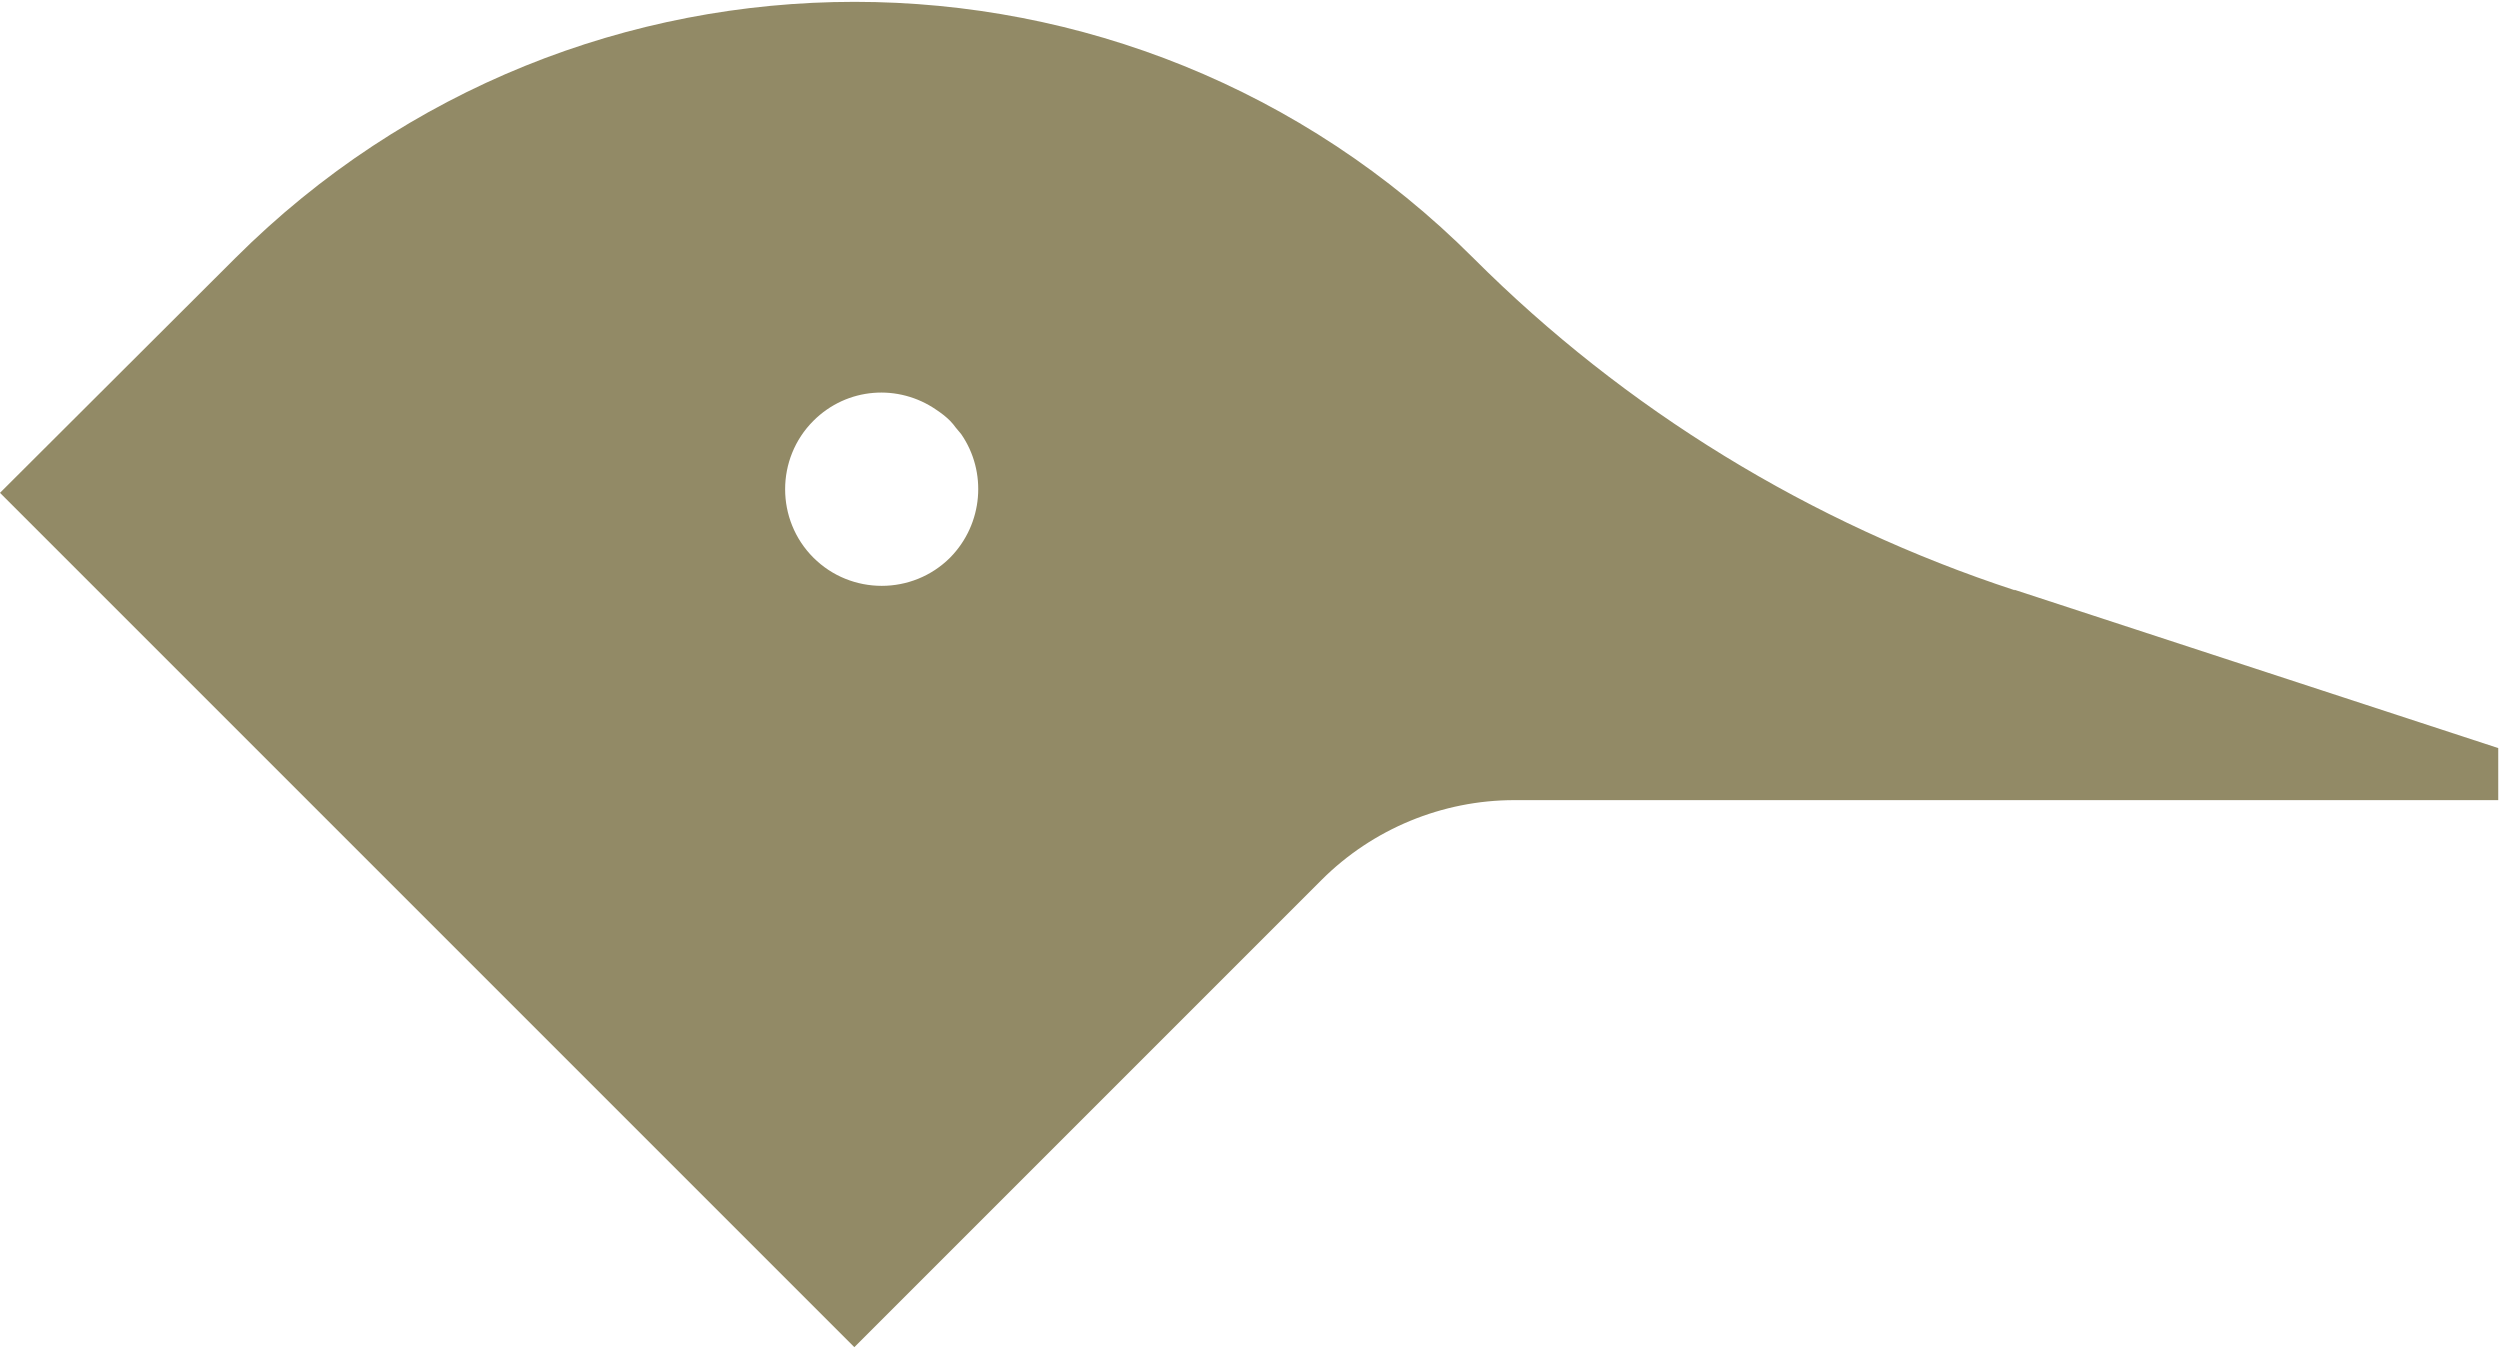 <svg width="582" height="314" viewBox="0 0 582 314" fill="none" xmlns="http://www.w3.org/2000/svg">
<path d="M469.062 137.417C421.499 121.82 378.318 95.396 342.999 60.078C263.469 -19.453 134.441 -19.453 54.782 60.078L0 114.731L198.891 313.621L307.681 204.831C319.54 192.972 335.781 186.27 352.538 186.27H581.591V174.153L468.933 137.288L469.062 137.417ZM221.19 129.812C212.425 138.577 198.117 138.577 189.352 129.812C180.587 121.047 180.587 106.739 189.352 97.974C197.215 90.111 209.203 89.338 217.968 95.396C219.128 96.169 220.159 96.943 221.19 97.974C221.706 98.49 222.092 99.005 222.479 99.521C222.866 100.036 223.381 100.552 223.768 101.068C229.826 109.833 228.924 121.949 221.19 129.812Z" fill="#928A66"/>
</svg>
